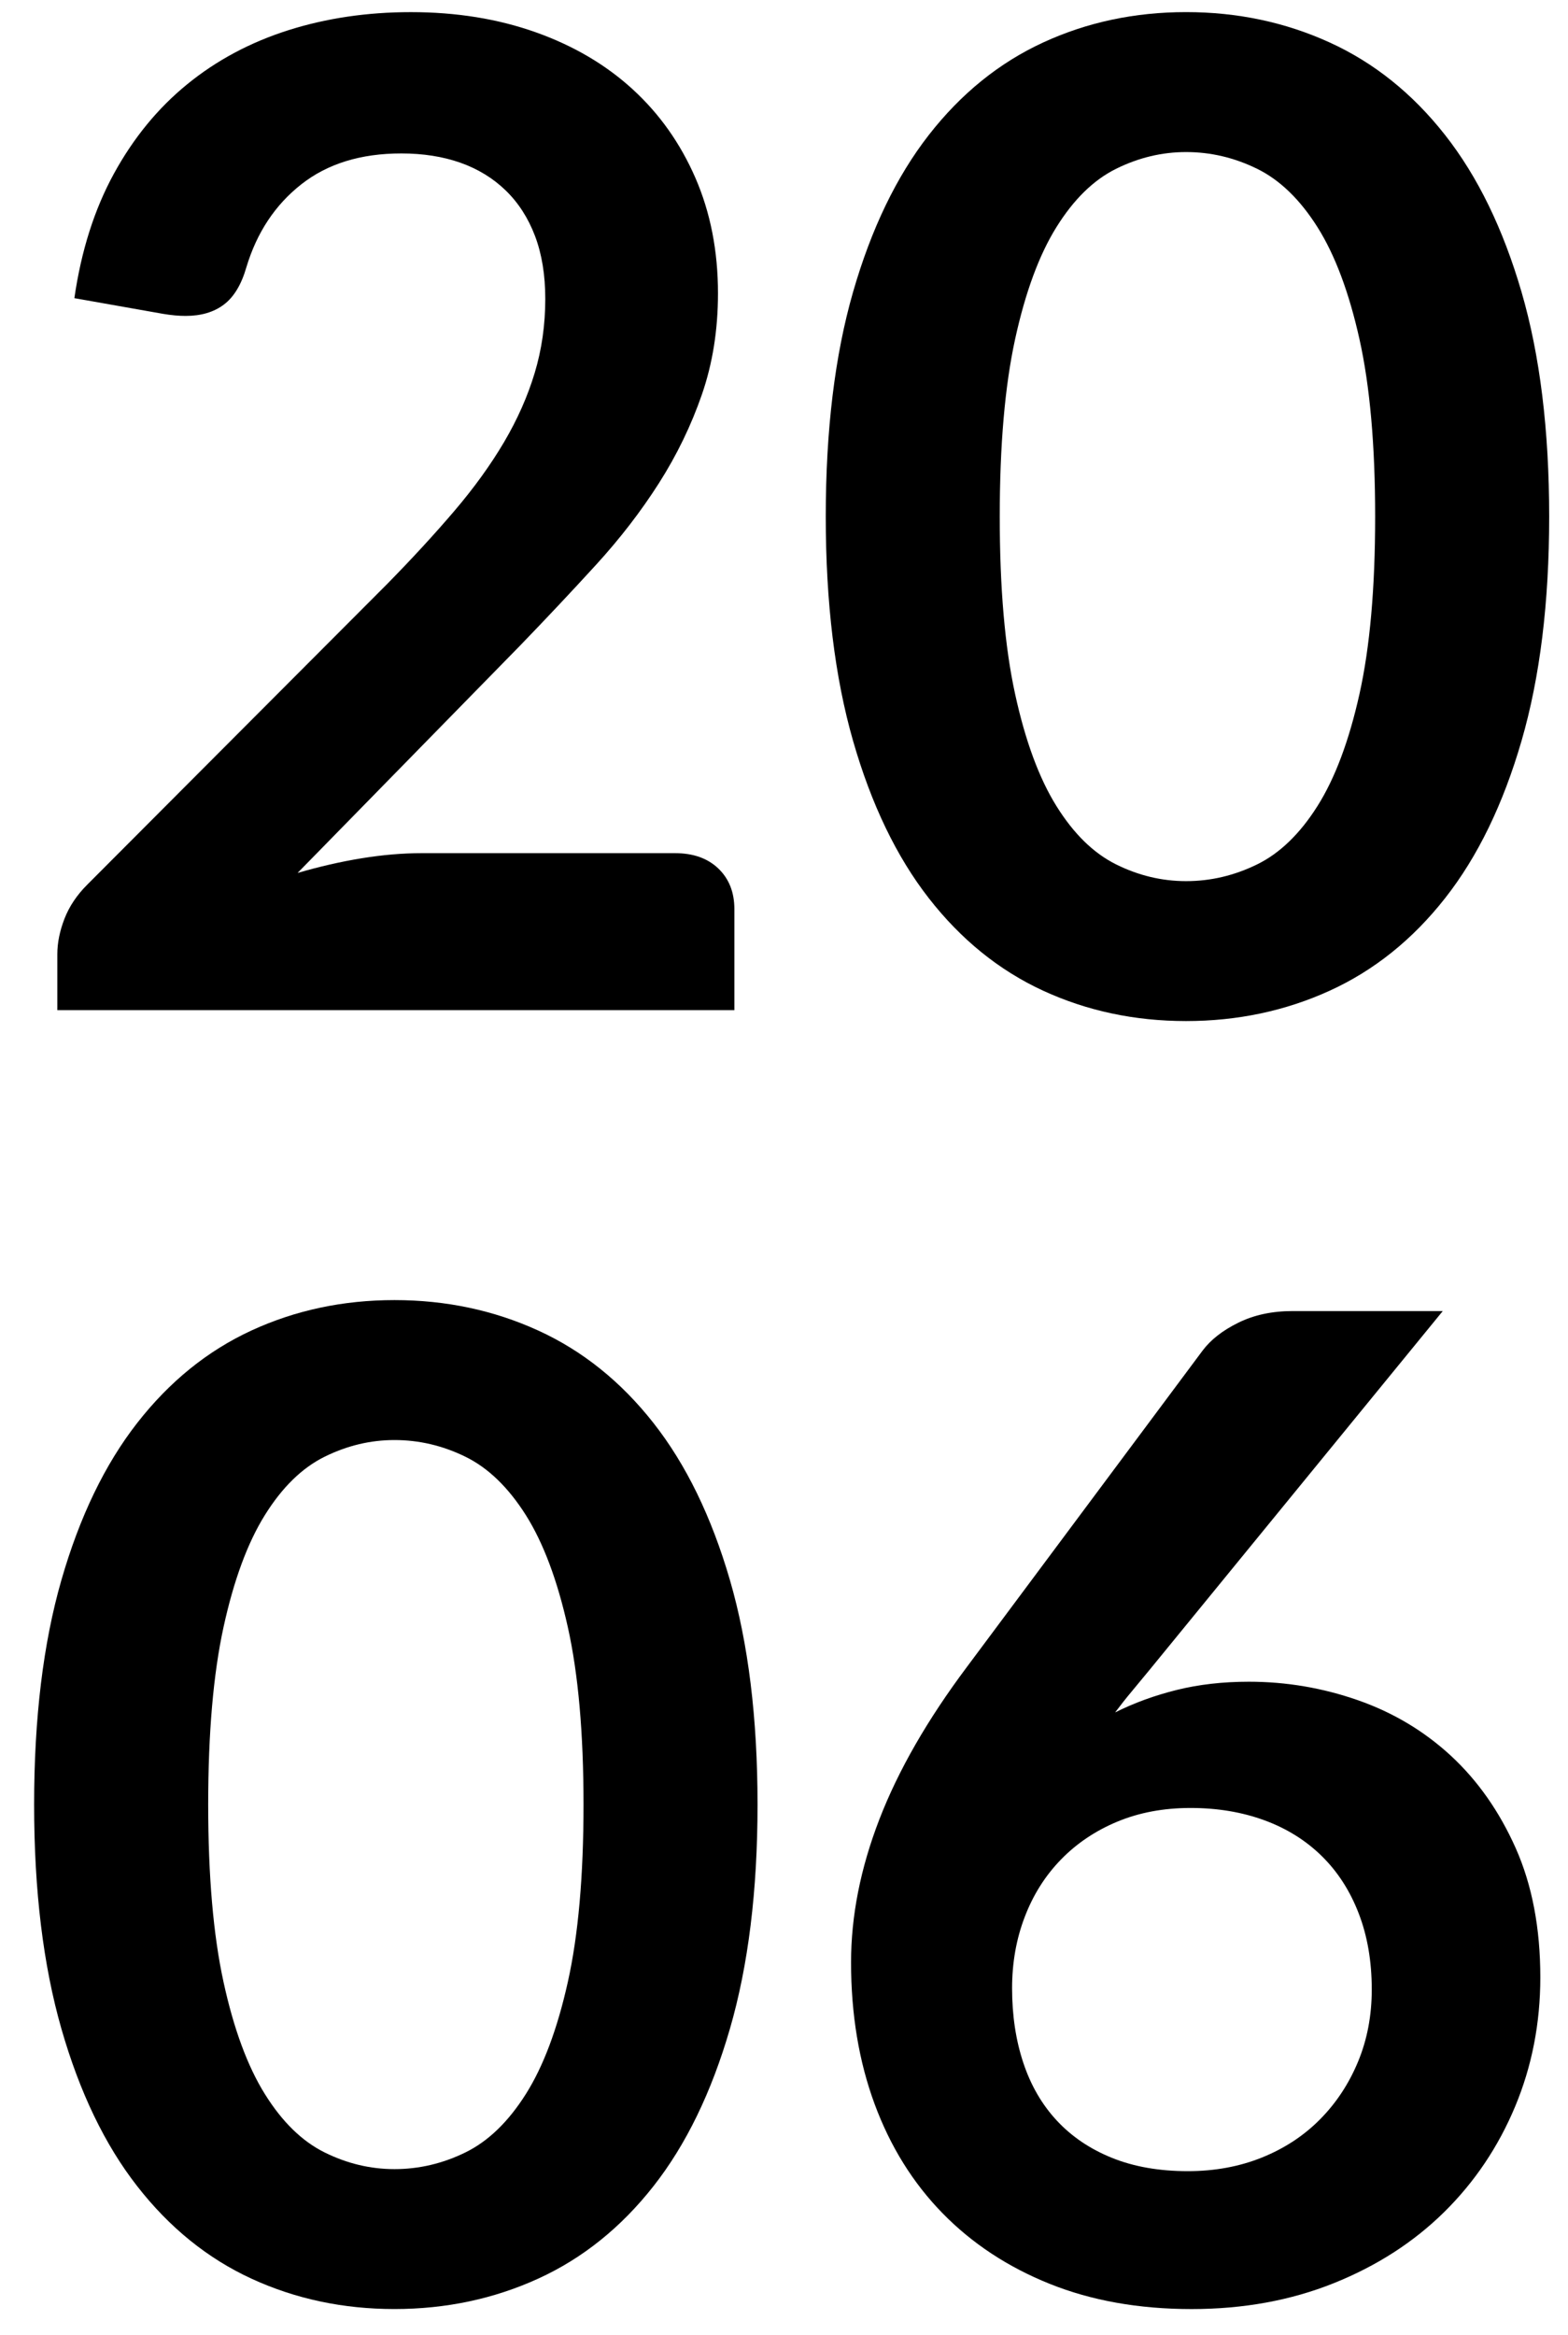 <?xml version="1.0" encoding="utf-8"?>
<!-- Generator: Adobe Illustrator 16.0.0, SVG Export Plug-In . SVG Version: 6.00 Build 0)  -->
<!DOCTYPE svg PUBLIC "-//W3C//DTD SVG 1.1//EN" "http://www.w3.org/Graphics/SVG/1.1/DTD/svg11.dtd">
<svg version="1.1" id="Calque_1" xmlns="http://www.w3.org/2000/svg" xmlns:xlink="http://www.w3.org/1999/xlink" x="0px" y="0px"
	 width="60.885px" height="90.646px" viewBox="0 0 60.885 90.646" enable-background="new 0 0 60.885 90.646" xml:space="preserve">
<g enable-background="new    ">
	<path d="M15.953,0.471c1.766,0,3.383,0.261,4.85,0.782c1.466,0.521,2.72,1.259,3.763,2.213c1.042,0.953,1.855,2.103,2.438,3.444
		c0.583,1.343,0.875,2.836,0.875,4.479c0,1.414-0.208,2.721-0.623,3.922c-0.416,1.202-0.972,2.351-1.669,3.445
		c-0.698,1.096-1.515,2.155-2.452,3.18c-0.937,1.025-1.917,2.067-2.941,3.127l-8.639,8.825c0.848-0.247,1.678-0.438,2.491-0.57
		c0.812-0.132,1.59-0.198,2.332-0.198h9.832c0.707,0,1.268,0.198,1.683,0.596s0.623,0.924,0.623,1.577v3.922H2.226v-2.173
		c0-0.441,0.093-0.901,0.278-1.378c0.186-0.478,0.481-0.919,0.888-1.325l11.633-11.66c0.972-0.989,1.842-1.935,2.61-2.835
		c0.769-0.901,1.413-1.793,1.935-2.677c0.521-0.884,0.918-1.78,1.192-2.689c0.274-0.91,0.411-1.869,0.411-2.876
		c0-0.923-0.132-1.734-0.397-2.437c-0.265-0.7-0.645-1.291-1.139-1.771c-0.495-0.479-1.083-0.838-1.763-1.078
		c-0.68-0.239-1.444-0.359-2.292-0.359c-1.573,0-2.867,0.399-3.882,1.198c-1.016,0.798-1.727,1.871-2.133,3.22
		c-0.194,0.674-0.486,1.157-0.875,1.45s-0.883,0.439-1.484,0.439c-0.265,0-0.557-0.026-0.875-0.08l-3.445-0.609
		c0.265-1.837,0.777-3.449,1.537-4.836s1.709-2.544,2.849-3.472c1.139-0.928,2.446-1.625,3.922-2.094
		C12.671,0.706,14.257,0.471,15.953,0.471z"/>
	<path d="M60.154,20.055c0,3.339-0.358,6.24-1.073,8.705c-0.715,2.464-1.705,4.501-2.969,6.108
		c-1.263,1.607-2.756,2.805-4.479,3.591c-1.722,0.785-3.582,1.179-5.578,1.179s-3.847-0.394-5.551-1.179
		c-1.705-0.786-3.186-1.983-4.439-3.591s-2.234-3.645-2.941-6.108c-0.707-2.465-1.06-5.366-1.06-8.705
		c0-3.356,0.353-6.263,1.06-8.719c0.707-2.455,1.688-4.487,2.941-6.095s2.734-2.805,4.439-3.591c1.704-0.786,3.555-1.18,5.551-1.18
		s3.856,0.394,5.578,1.18c1.723,0.786,3.216,1.983,4.479,3.591c1.264,1.607,2.254,3.64,2.969,6.095
		C59.796,13.793,60.154,16.699,60.154,20.055z M53.397,20.055c0-2.773-0.204-5.07-0.61-6.891c-0.406-1.819-0.95-3.268-1.63-4.346
		c-0.68-1.077-1.462-1.833-2.345-2.266c-0.884-0.433-1.802-0.649-2.757-0.649c-0.936,0-1.842,0.217-2.716,0.649
		s-1.647,1.188-2.318,2.266c-0.672,1.078-1.206,2.526-1.604,4.346c-0.397,1.82-0.597,4.117-0.597,6.891s0.199,5.07,0.597,6.89
		c0.397,1.82,0.932,3.269,1.604,4.346c0.671,1.078,1.444,1.833,2.318,2.266c0.874,0.434,1.78,0.649,2.716,0.649
		c0.955,0,1.873-0.216,2.757-0.649c0.883-0.433,1.665-1.188,2.345-2.266c0.68-1.077,1.224-2.525,1.63-4.346
		C53.193,25.126,53.397,22.829,53.397,20.055z"/>
</g>
<g enable-background="new    ">
	<path d="M29.415,70.055c0,3.339-0.358,6.24-1.073,8.705c-0.715,2.464-1.705,4.501-2.968,6.108s-2.756,2.805-4.479,3.591
		c-1.722,0.785-3.582,1.179-5.578,1.179c-1.997,0-3.847-0.394-5.552-1.179c-1.705-0.786-3.185-1.983-4.438-3.591
		c-1.255-1.607-2.235-3.645-2.942-6.108c-0.707-2.465-1.06-5.366-1.06-8.705c0-3.356,0.353-6.263,1.06-8.719
		c0.707-2.455,1.687-4.487,2.942-6.095c1.254-1.607,2.733-2.805,4.438-3.591c1.705-0.786,3.555-1.18,5.552-1.18
		c1.996,0,3.856,0.394,5.578,1.18c1.723,0.786,3.215,1.983,4.479,3.591s2.253,3.64,2.968,6.095
		C29.057,63.793,29.415,66.699,29.415,70.055z M22.658,70.055c0-2.773-0.204-5.07-0.61-6.891c-0.406-1.819-0.95-3.268-1.629-4.346
		c-0.681-1.077-1.462-1.833-2.345-2.266c-0.884-0.433-1.802-0.649-2.756-0.649c-0.937,0-1.842,0.217-2.716,0.649
		s-1.647,1.188-2.318,2.266c-0.672,1.078-1.206,2.526-1.604,4.346c-0.397,1.82-0.596,4.117-0.596,6.891s0.199,5.07,0.596,6.89
		c0.397,1.82,0.932,3.269,1.604,4.346c0.671,1.078,1.444,1.833,2.318,2.266c0.875,0.434,1.78,0.649,2.716,0.649
		c0.954,0,1.873-0.216,2.756-0.649c0.883-0.433,1.665-1.188,2.345-2.266c0.68-1.077,1.223-2.525,1.629-4.346
		C22.454,75.126,22.658,72.829,22.658,70.055z"/>
	<path d="M48.494,65.285c1.448,0,2.857,0.238,4.228,0.716c1.368,0.477,2.574,1.197,3.617,2.159c1.041,0.964,1.881,2.16,2.518,3.591
		c0.635,1.432,0.953,3.101,0.953,5.009c0,1.785-0.327,3.458-0.98,5.021c-0.654,1.563-1.572,2.929-2.756,4.095
		s-2.61,2.085-4.279,2.756c-1.67,0.671-3.512,1.007-5.525,1.007c-2.05,0-3.887-0.327-5.512-0.98
		c-1.626-0.653-3.013-1.567-4.161-2.742s-2.027-2.588-2.637-4.24s-0.914-3.485-0.914-5.499c0-1.802,0.366-3.652,1.1-5.552
		c0.733-1.898,1.868-3.873,3.405-5.923l9.143-12.27c0.318-0.424,0.781-0.786,1.391-1.086c0.609-0.301,1.312-0.451,2.107-0.451h5.83
		L44.651,64.808c-0.247,0.301-0.48,0.583-0.701,0.848c-0.222,0.265-0.438,0.539-0.65,0.821c0.742-0.371,1.541-0.662,2.398-0.874
		S47.487,65.285,48.494,65.285z M39.299,77.183c0,1.061,0.146,2.027,0.438,2.902c0.291,0.874,0.725,1.621,1.301,2.239
		c0.574,0.618,1.287,1.1,2.137,1.444c0.85,0.344,1.832,0.517,2.947,0.517c1.045,0,2.004-0.177,2.881-0.53
		c0.876-0.354,1.628-0.848,2.256-1.484c0.629-0.636,1.12-1.382,1.475-2.239c0.354-0.856,0.531-1.788,0.531-2.795
		c0-1.096-0.169-2.081-0.506-2.955c-0.336-0.875-0.813-1.616-1.433-2.227c-0.62-0.609-1.363-1.073-2.23-1.391
		c-0.867-0.318-1.823-0.478-2.867-0.478s-1.991,0.177-2.841,0.53s-1.58,0.844-2.19,1.471s-1.08,1.369-1.407,2.227
		C39.462,75.271,39.299,76.194,39.299,77.183z"/>
</g>
</svg>
